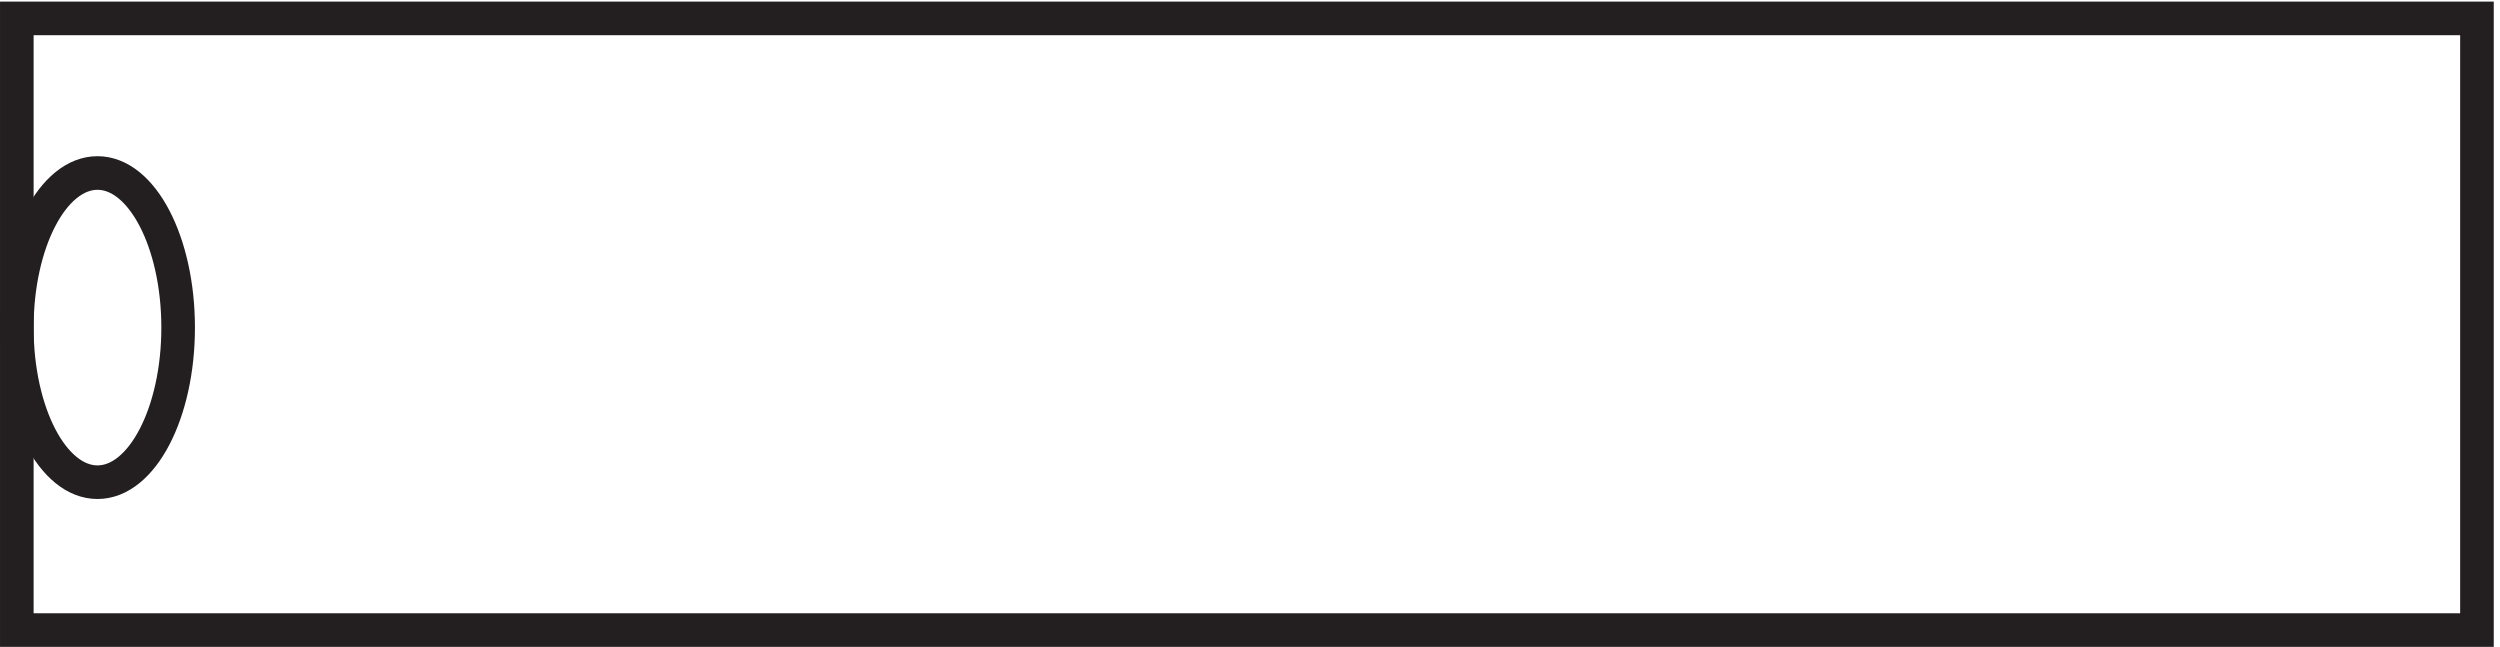 <svg xmlns="http://www.w3.org/2000/svg" xml:space="preserve" width="74.2" height="19.2"><path d="M3.332 3.168h549v136.5h-549Z" style="fill:none;stroke:#231f20;stroke-width:7.5;stroke-linecap:butt;stroke-linejoin:miter;stroke-miterlimit:10;stroke-dasharray:none;stroke-opacity:1" transform="matrix(.133 0 0 -.133 .056 19.122)"/><path d="M39.332 70.668c0-19.055-8.059-34.5-18-34.5s-18 15.445-18 34.5c0 19.05 8.059 34.5 18 34.5s18-15.45 18-34.5z" style="fill:none;stroke:#231f20;stroke-width:7.5;stroke-linecap:butt;stroke-linejoin:miter;stroke-miterlimit:10;stroke-dasharray:none;stroke-opacity:1" transform="matrix(.133 0 0 -.133 .056 19.122)"/></svg>
